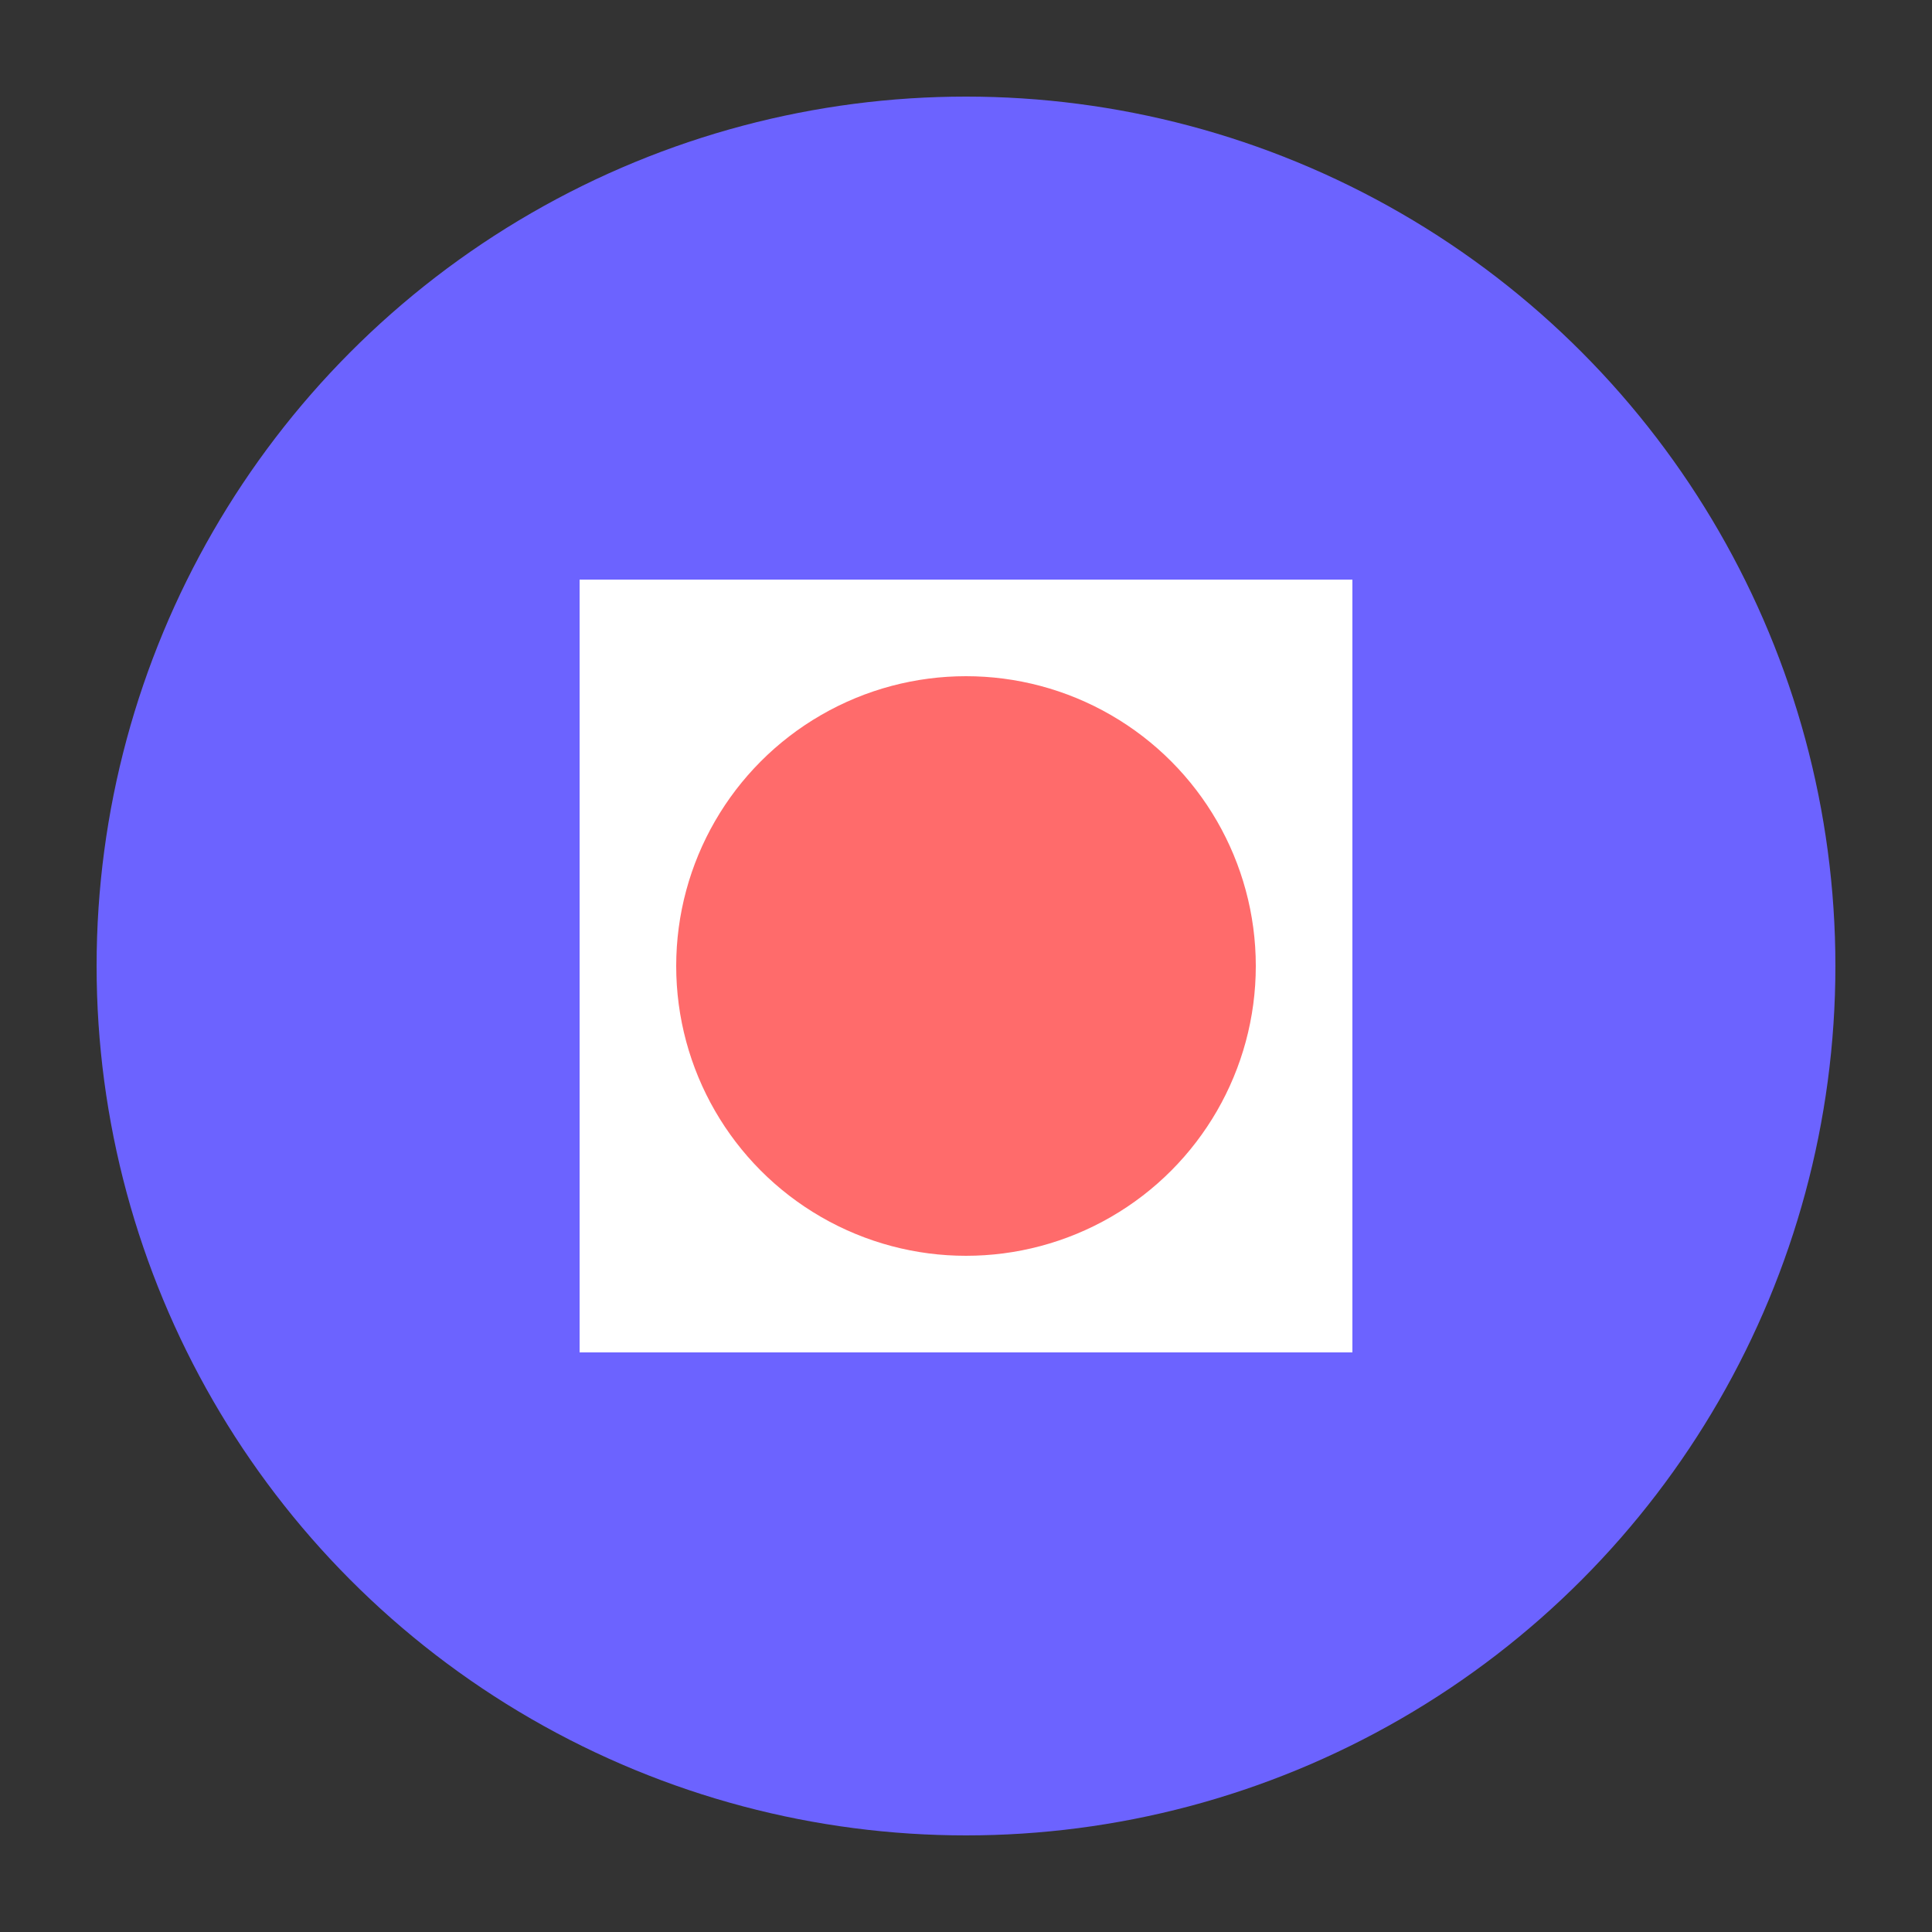 <?xml version="1.0" encoding="UTF-8" standalone="no"?>
<svg width="100" height="100" viewBox="0 0 100 100" xmlns="http://www.w3.org/2000/svg">
  <rect x="0" y="0" width="100" height="100" fill="#333333" stroke="none"/>
  <circle cx="50" cy="50" r="45" fill="#6C63FF" />
  <path d="M30,30 L70,30 L70,70 L30,70 Z" fill="white" />
  <circle cx="50" cy="50" r="15" fill="#FF6B6B" />
</svg>
